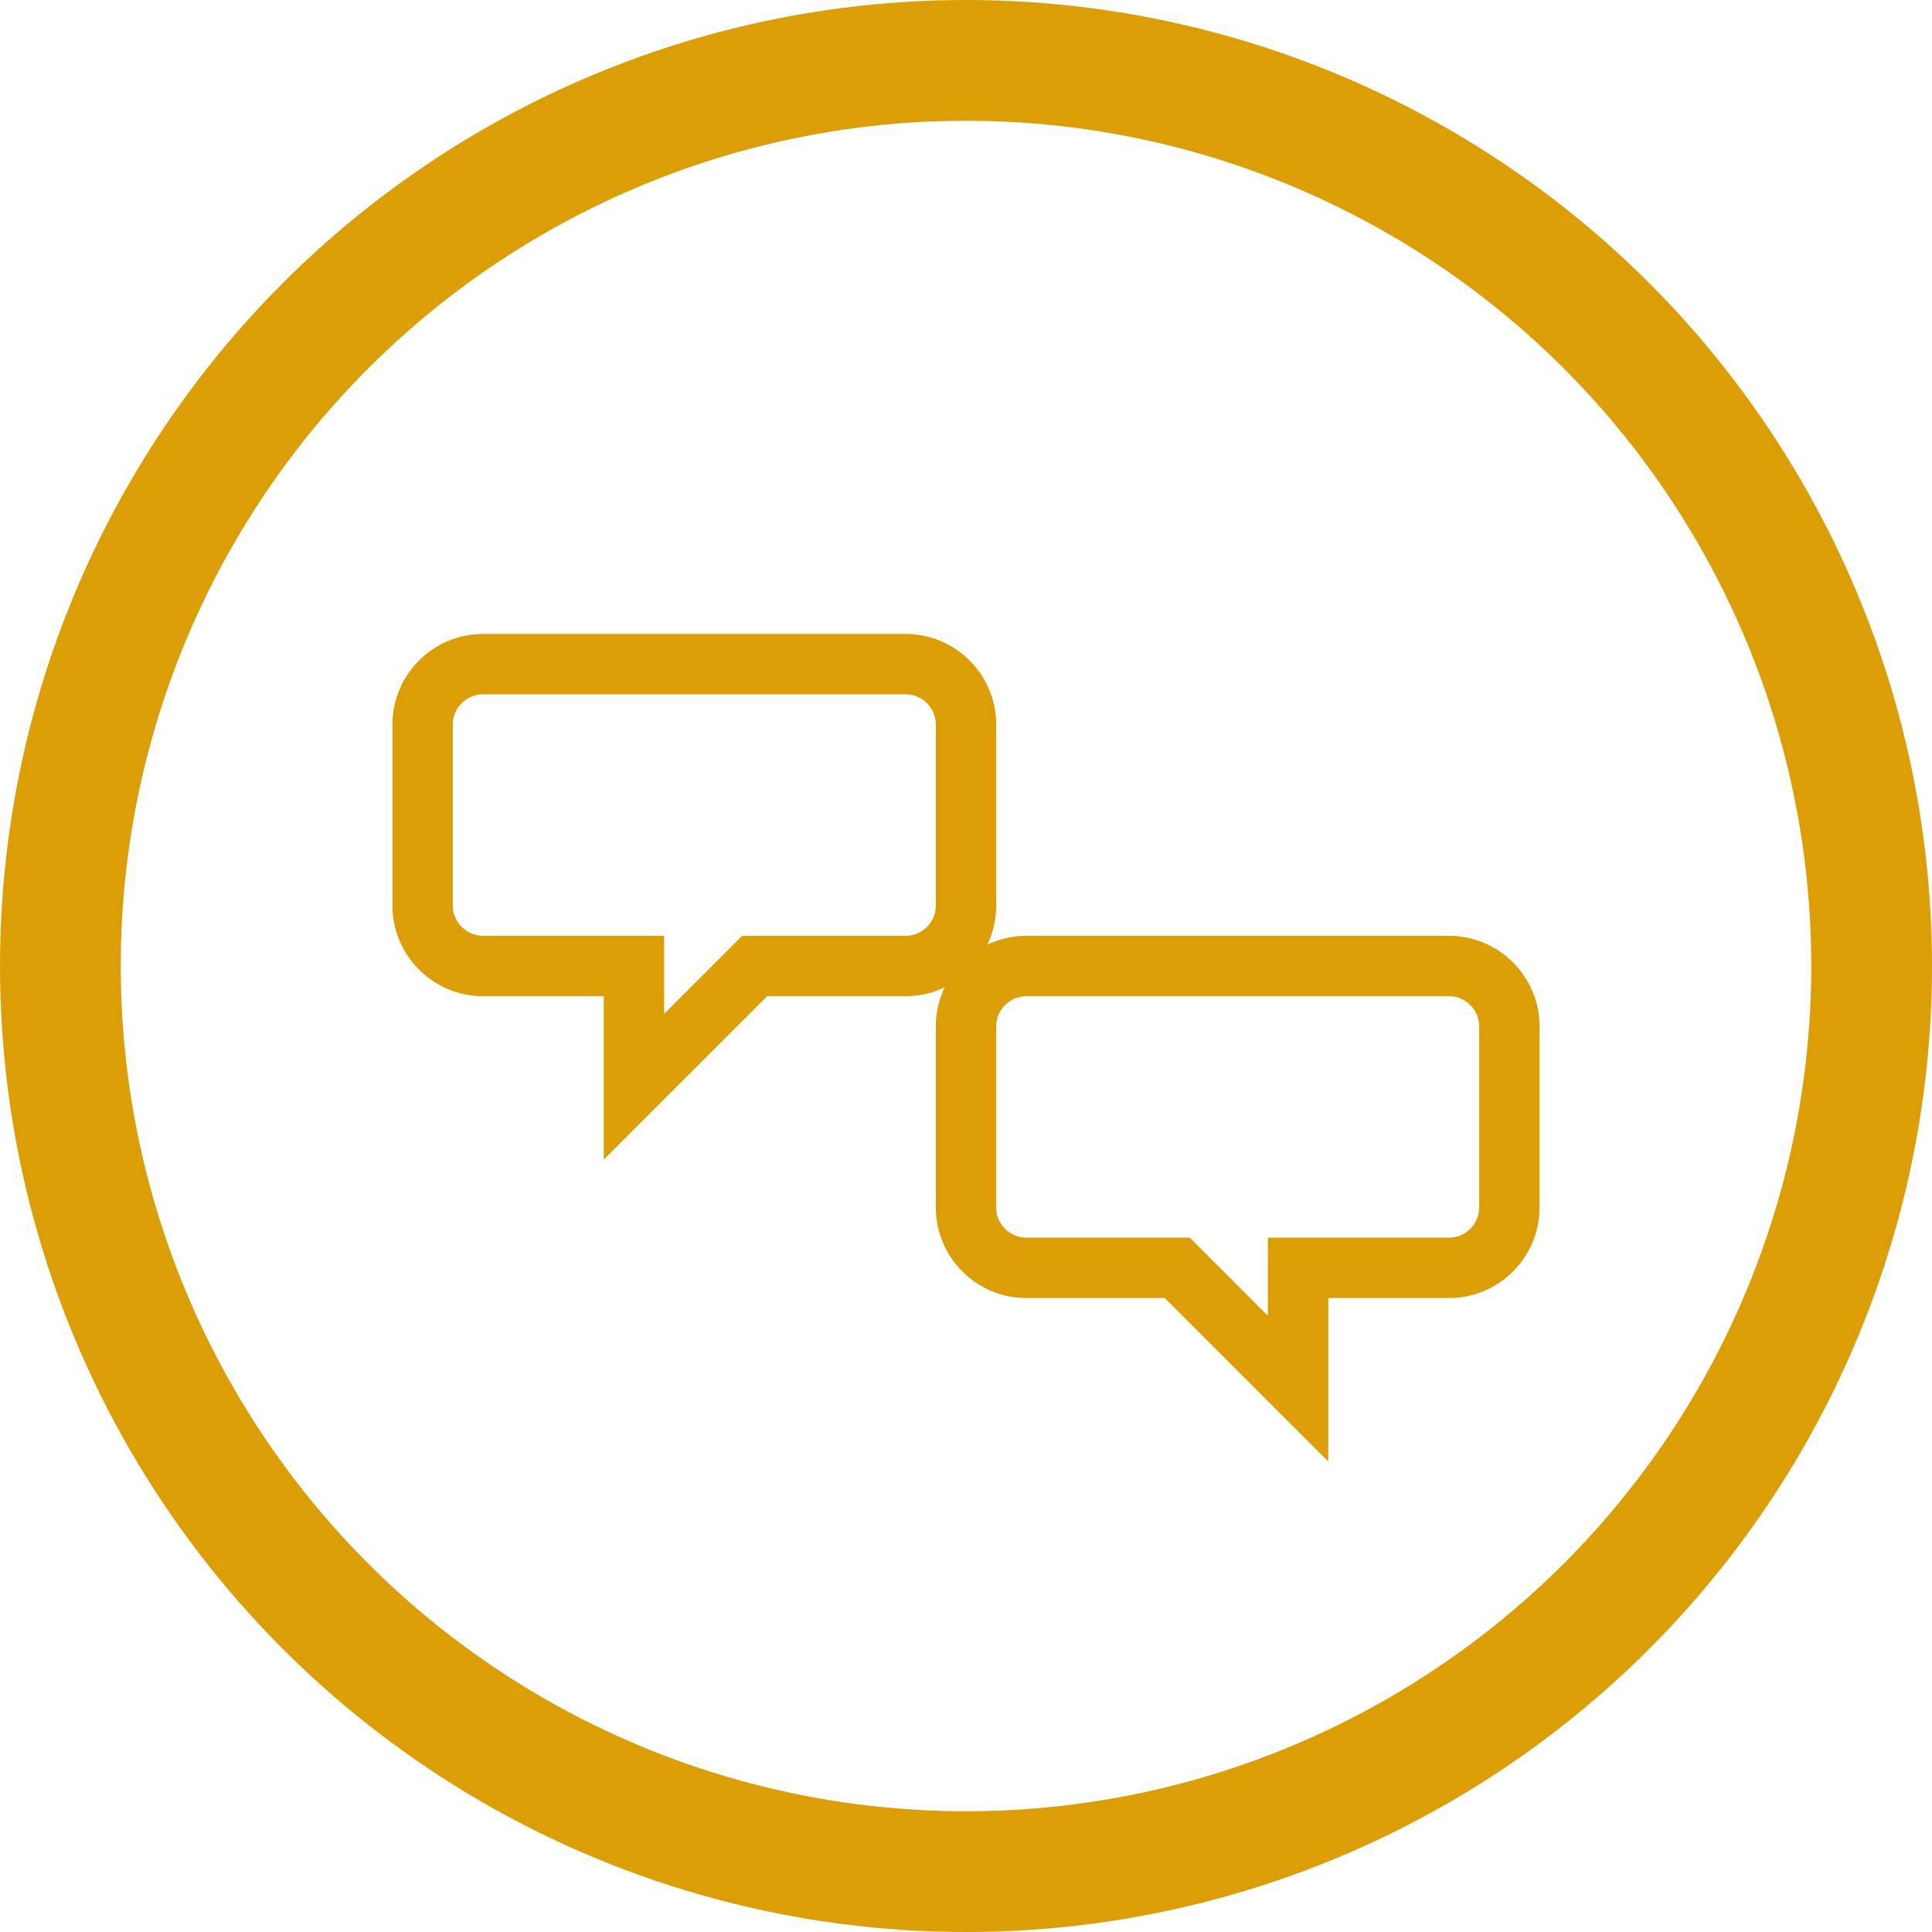 <svg width="80" height="80" viewBox="0 0 64 64" xmlns="http://www.w3.org/2000/svg" fill="none">
  <!-- Outer circle -->
  <circle cx="32" cy="32" r="30" stroke="#dc9e06" stroke-width="4"/>

  <!-- Dialogue bubbles representing consulting -->
  <!-- Left bubble -->
  <path d="M16 22h14c1.1 0 2 .9 2 2v6c0 1.1-.9 2-2 2h-5l-4 4v-4h-5c-1.1 0-2-.9-2-2v-6c0-1.1.9-2 2-2z" stroke="#dc9e06" stroke-width="2" fill="none"/>

  <!-- Right bubble -->
  <path d="M34 32h14c1.1 0 2 .9 2 2v6c0 1.1-.9 2-2 2h-5v4l-4-4h-5c-1.1 0-2-.9-2-2v-6c0-1.1.9-2 2-2z" stroke="#dc9e06" stroke-width="2" fill="none"/>
</svg>
